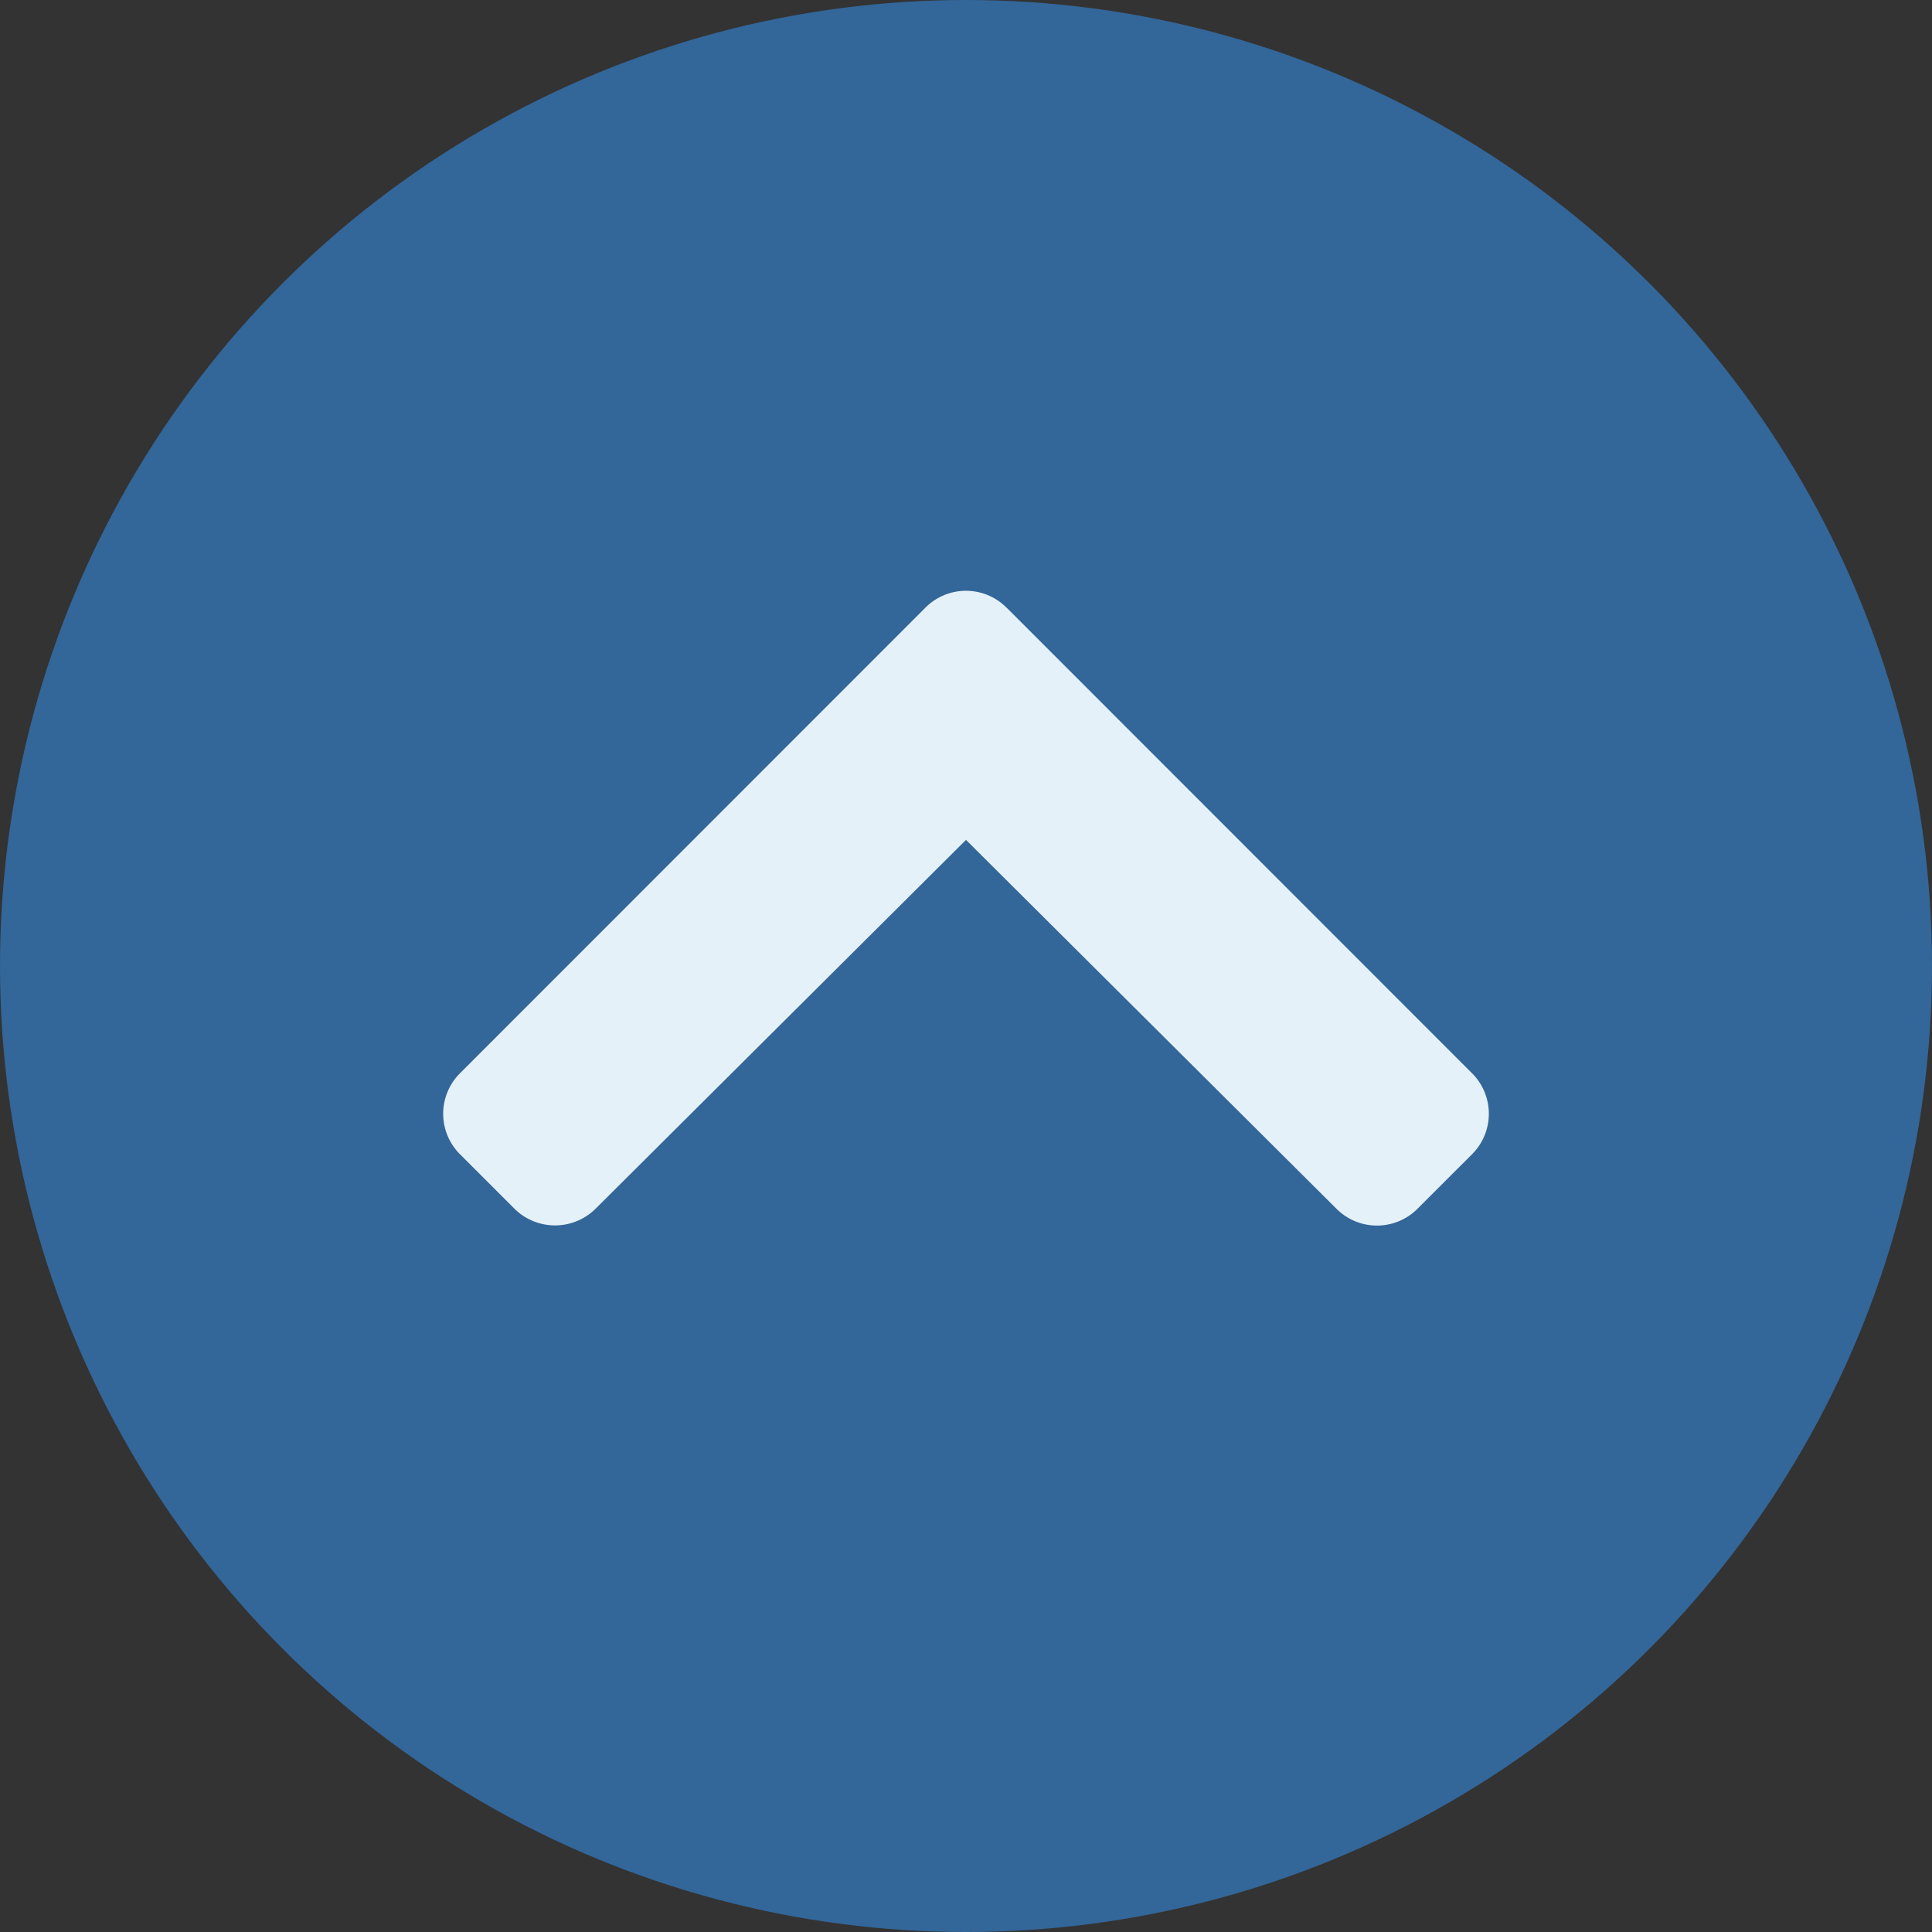 <svg xmlns="http://www.w3.org/2000/svg" width="120" height="120" viewBox="0 0 120 120">
  <rect x="0" y="0" width="120" height="120" fill="#333333" stroke="none"/>
  <g id="totop" transform="translate(8820 -3674)">
    <circle id="楕円形_10" data-name="楕円形 10" cx="60" cy="60" r="60" transform="translate(-8820 3674)" fill="#369"/>
    <path id="chevron-right-solid_w" d="M65.828,72.648l-28.911,28.9a3.553,3.553,0,0,1-5.043,0L28.5,98.171a3.553,3.553,0,0,1,0-5.043L51.406,70.123,28.5,47.118a3.579,3.579,0,0,1,0-5.043L31.874,38.7a3.553,3.553,0,0,1,5.043,0L65.828,67.6a3.553,3.553,0,0,1,0,5.043Z" transform="translate(-8830.123 3777.573) rotate(-90)" fill="#e5f1f8"/>
  </g>
</svg>
